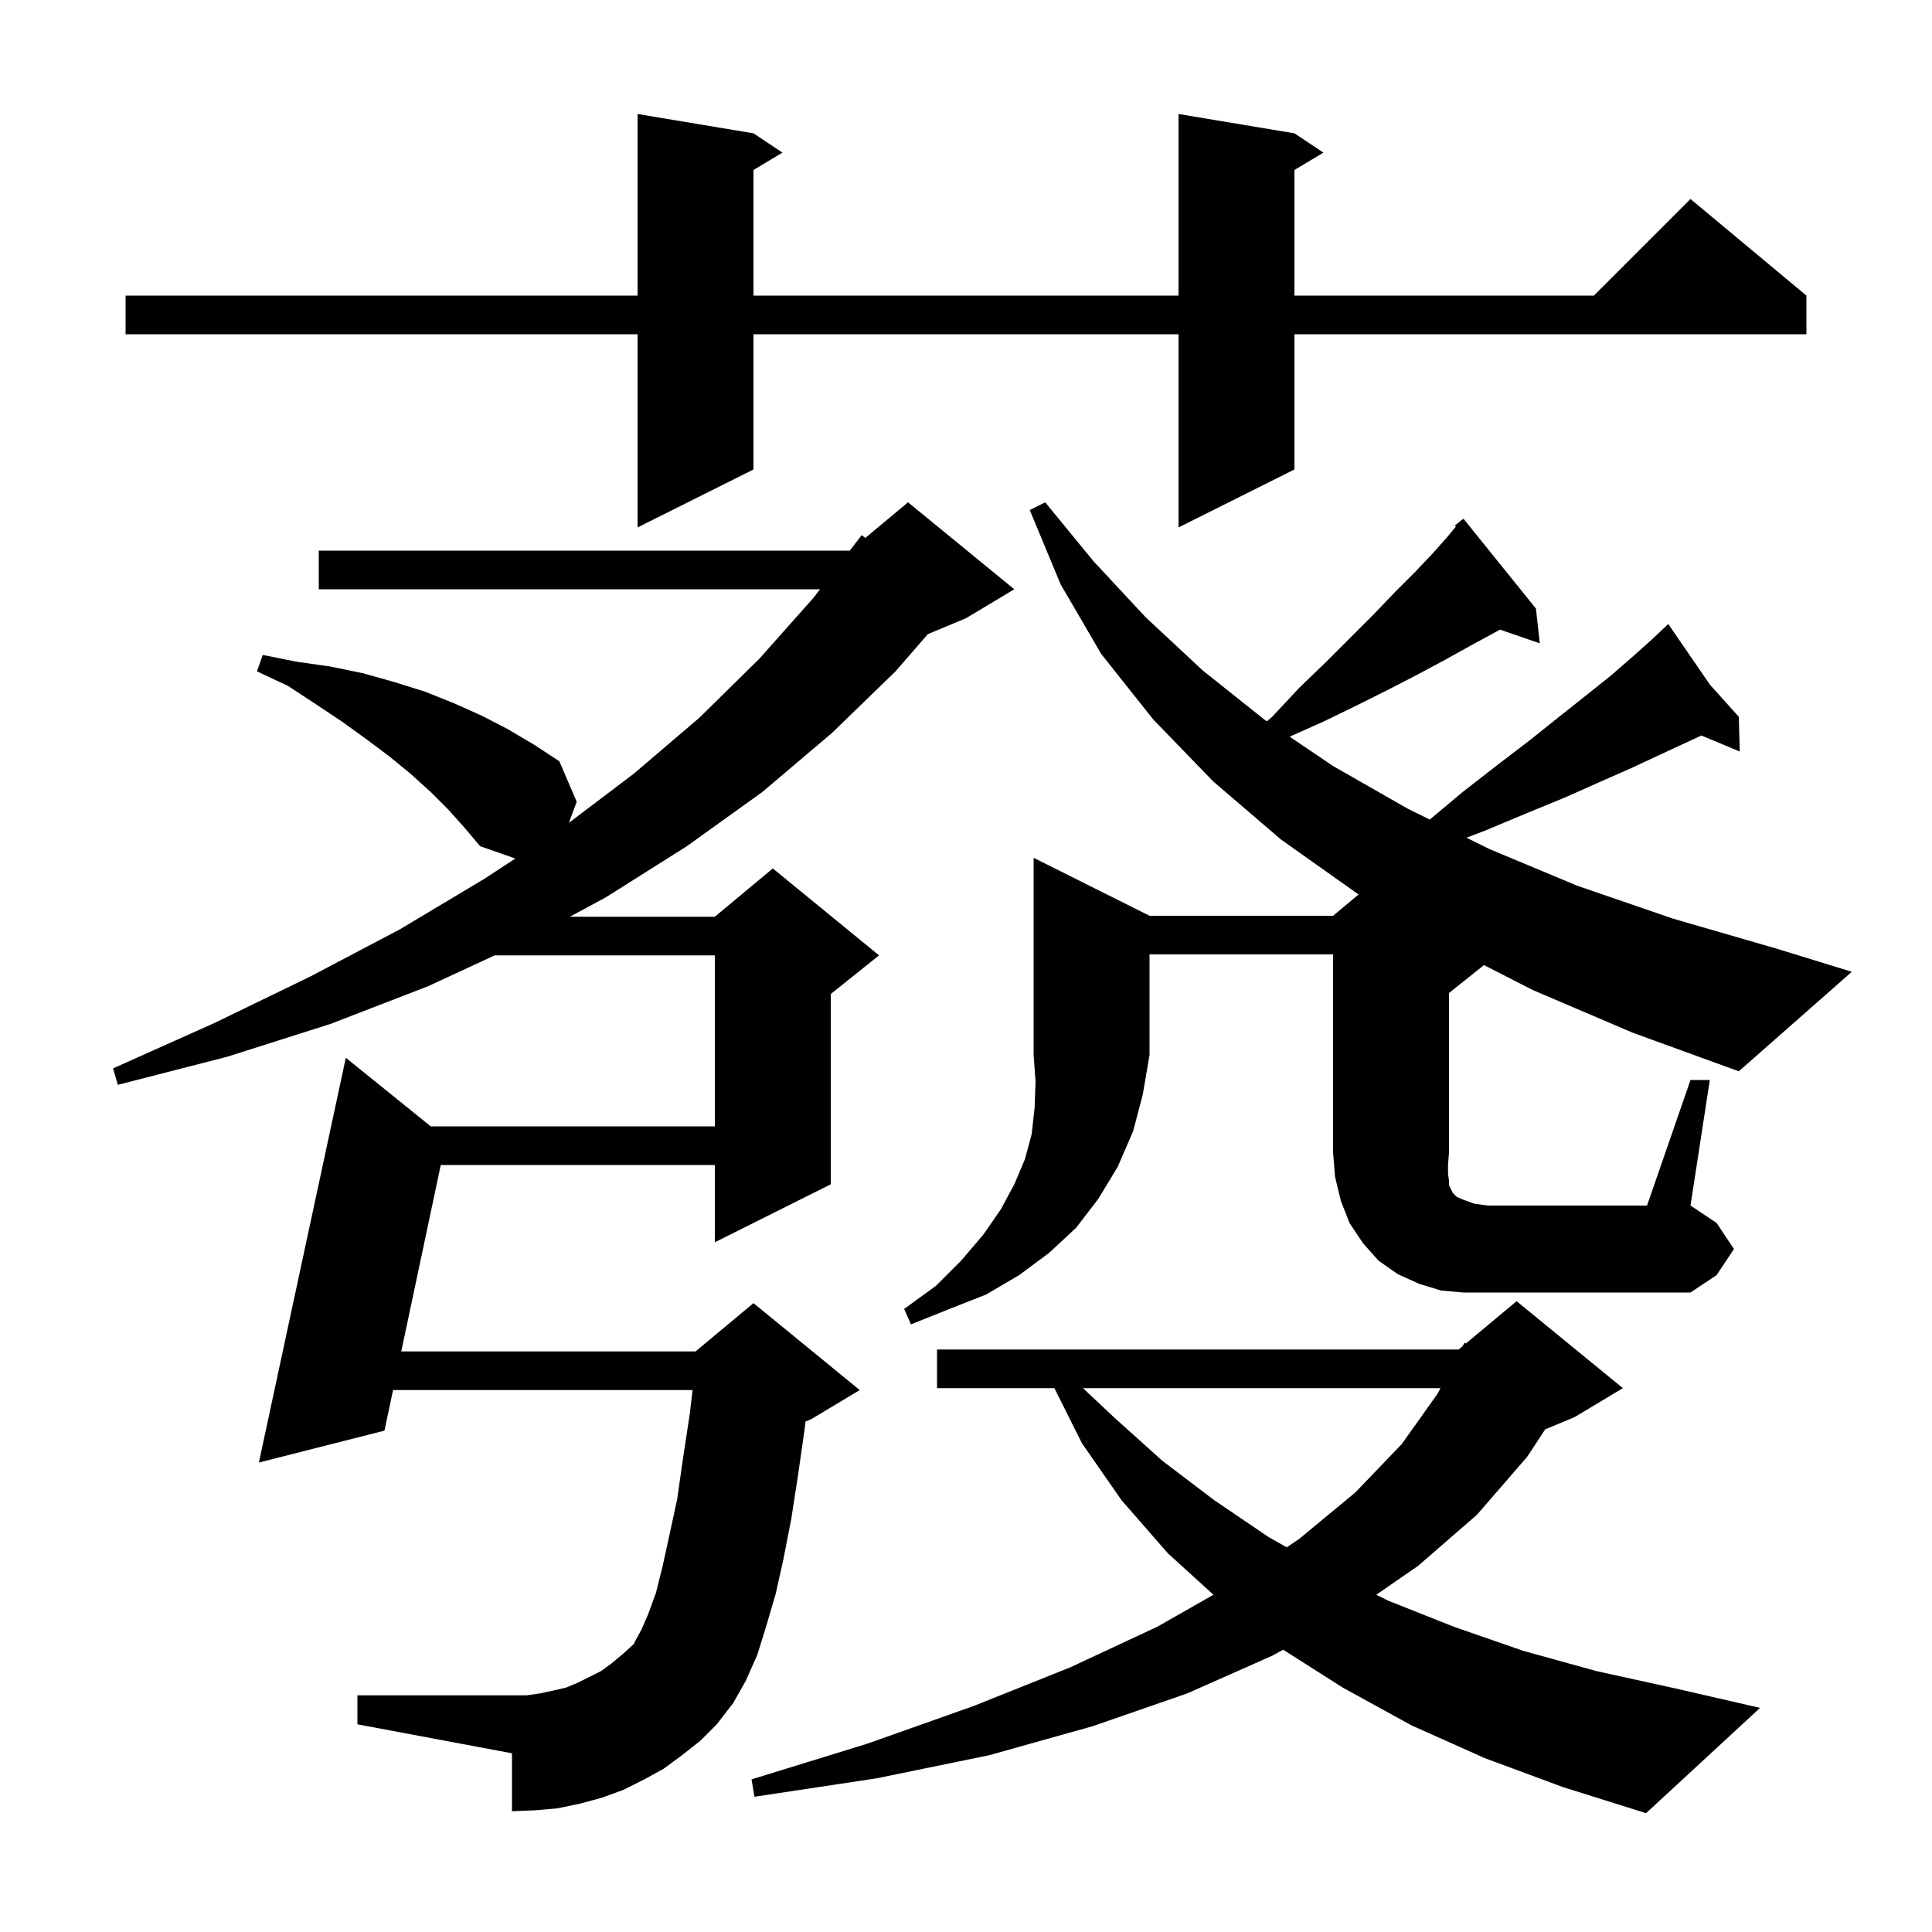 <svg xmlns="http://www.w3.org/2000/svg" xmlns:xlink="http://www.w3.org/1999/xlink" version="1.1" baseProfile="full" viewBox="0 0 200 200" width="200" height="200">
<g fill="black">
<path d="M 153.7 182.0 L 146.1 178.6 L 139.0 174.7 L 132.834 170.776 L 131.7 171.4 L 122.9 175.3 L 113.1 178.7 L 102.4 181.7 L 90.7 184.1 L 78.1 186.0 L 77.8 184.2 L 89.8 180.5 L 100.8 176.6 L 110.8 172.6 L 119.8 168.4 L 125.616 165.087 L 120.9 160.8 L 116.1 155.3 L 112.0 149.4 L 109.15 143.7 L 97.0 143.7 L 97.0 139.7 L 151.0 139.7 L 151.411 139.357 L 151.6 139.0 L 151.749 139.075 L 157.0 134.7 L 168.0 143.7 L 163.0 146.7 L 159.959 147.967 L 158.1 150.8 L 152.9 156.8 L 146.8 162.1 L 142.473 165.086 L 143.7 165.7 L 150.5 168.4 L 157.7 170.9 L 165.3 173.0 L 173.5 174.8 L 182.2 176.8 L 170.4 187.7 L 161.8 185.0 Z M 70.6 181.7 L 68.7 183.1 L 66.7 184.2 L 64.5 185.3 L 62.3 186.1 L 60.1 186.7 L 57.7 187.2 L 55.4 187.4 L 53.0 187.5 L 53.0 181.5 L 37.0 178.5 L 37.0 175.5 L 54.5 175.5 L 55.9 175.3 L 57.3 175.0 L 58.6 174.7 L 59.8 174.2 L 62.2 173.0 L 63.3 172.2 L 64.5 171.2 L 65.6 170.2 L 65.8 169.8 L 66.4 168.7 L 67.1 167.1 L 67.9 164.9 L 68.6 162.1 L 69.3 158.9 L 70.1 155.2 L 70.7 151.0 L 71.4 146.4 L 71.694 143.9 L 40.69 143.9 L 39.8 148.1 L 26.8 151.4 L 35.8 109.5 L 44.59 116.6 L 74.0 116.6 L 74.0 98.9 L 51.209 98.9 L 44.3 102.1 L 34.2 106.0 L 23.5 109.4 L 12.2 112.3 L 11.7 110.6 L 22.2 105.9 L 32.1 101.1 L 41.4 96.2 L 50.1 91.0 L 53.35 88.873 L 49.7 87.6 L 48.1 85.7 L 46.4 83.8 L 44.6 82.0 L 42.5 80.1 L 40.3 78.3 L 37.9 76.5 L 35.4 74.7 L 32.7 72.9 L 29.8 71.0 L 26.6 69.5 L 27.2 67.8 L 30.7 68.5 L 34.2 69.0 L 37.6 69.7 L 40.8 70.6 L 44.0 71.6 L 47.0 72.8 L 49.9 74.1 L 52.6 75.5 L 55.3 77.1 L 57.9 78.8 L 59.7 83.0 L 58.89 85.178 L 65.6 80.1 L 72.4 74.3 L 78.6 68.2 L 84.2 61.9 L 84.892 61.0 L 33.0 61.0 L 33.0 57.0 L 87.969 57.0 L 89.2 55.4 L 89.577 55.686 L 94.0 52.0 L 105.0 61.0 L 100.0 64.0 L 96.052 65.645 L 92.7 69.5 L 86.1 75.9 L 78.9 82.0 L 71.1 87.6 L 62.7 92.9 L 58.992 94.9 L 74.0 94.9 L 80.0 89.9 L 91.0 98.9 L 86.0 102.9 L 86.0 122.6 L 74.0 128.6 L 74.0 120.6 L 45.628 120.6 L 41.538 139.9 L 72.0 139.9 L 78.0 134.9 L 89.0 143.9 L 84.0 146.9 L 83.384 147.157 L 83.3 147.9 L 82.6 152.8 L 81.9 157.3 L 81.1 161.4 L 80.3 165.0 L 79.3 168.4 L 78.4 171.3 L 77.2 174.0 L 75.9 176.3 L 74.2 178.5 L 72.5 180.2 Z M 112.109 143.7 L 115.3 146.7 L 120.3 151.2 L 125.7 155.3 L 131.3 159.1 L 133.202 160.178 L 134.5 159.3 L 140.3 154.5 L 145.1 149.5 L 148.8 144.3 L 149.117 143.7 Z M 119.0 94.8 L 138.0 94.8 L 140.652 92.59 L 140.5 92.5 L 132.6 86.9 L 125.6 80.9 L 119.4 74.5 L 114.0 67.7 L 109.8 60.5 L 106.6 52.8 L 108.2 52.0 L 113.2 58.1 L 118.6 63.9 L 124.5 69.4 L 130.9 74.5 L 131.148 74.668 L 131.7 74.2 L 134.5 71.2 L 137.3 68.5 L 142.2 63.6 L 144.4 61.3 L 146.5 59.2 L 148.3 57.3 L 149.9 55.5 L 150.712 54.514 L 150.6 54.4 L 151.173 53.955 L 151.3 53.8 L 151.328 53.834 L 151.5 53.7 L 159.0 63.0 L 159.4 66.6 L 155.275 65.175 L 154.7 65.5 L 152.3 66.8 L 149.6 68.3 L 146.8 69.8 L 143.7 71.4 L 140.5 73.0 L 137.0 74.7 L 133.507 76.263 L 138.0 79.3 L 145.7 83.7 L 148.009 84.841 L 151.4 82.0 L 155.0 79.2 L 158.4 76.6 L 161.4 74.2 L 164.3 71.9 L 166.8 69.9 L 169.1 67.9 L 171.0 66.2 L 171.971 65.286 L 171.9 65.2 L 171.975 65.283 L 172.7 64.6 L 177.018 70.887 L 180.0 74.2 L 180.1 77.8 L 176.13 76.14 L 174.7 76.8 L 171.9 78.1 L 168.9 79.5 L 165.5 81.0 L 161.9 82.6 L 158.0 84.2 L 153.7 86.0 L 151.804 86.716 L 154.2 87.9 L 163.3 91.7 L 173.2 95.1 L 183.9 98.2 L 191.7 100.6 L 180.0 110.9 L 169.0 106.9 L 158.7 102.5 L 153.619 99.905 L 150.0 102.8 L 150.0 119.3 L 149.9 120.6 L 149.9 121.5 L 150.0 122.2 L 150.0 122.7 L 150.4 123.5 L 150.8 123.9 L 151.5 124.2 L 152.6 124.6 L 154.0 124.8 L 170.5 124.8 L 175.0 111.8 L 177.0 111.8 L 175.0 124.8 L 177.7 126.6 L 179.5 129.3 L 177.7 132.0 L 175.0 133.8 L 151.5 133.8 L 149.2 133.6 L 146.9 132.9 L 144.7 131.9 L 142.7 130.5 L 141.1 128.7 L 139.7 126.6 L 138.8 124.3 L 138.2 121.8 L 138.0 119.3 L 138.0 98.8 L 119.0 98.8 L 119.0 109.2 L 118.3 113.3 L 117.3 117.1 L 115.7 120.8 L 113.7 124.1 L 111.4 127.1 L 108.6 129.7 L 105.5 132.0 L 102.1 134.0 L 98.3 135.5 L 94.3 137.1 L 93.6 135.5 L 96.9 133.1 L 99.5 130.5 L 101.8 127.8 L 103.6 125.2 L 105.0 122.6 L 106.1 120.0 L 106.8 117.4 L 107.1 114.7 L 107.2 112.0 L 107.0 109.2 L 107.0 88.8 Z M 134.0 13.8 L 137.0 15.8 L 134.0 17.6 L 134.0 30.6 L 165.0 30.6 L 175.0 20.6 L 187.0 30.6 L 187.0 34.6 L 134.0 34.6 L 134.0 48.6 L 122.0 54.6 L 122.0 34.6 L 78.0 34.6 L 78.0 48.6 L 66.0 54.6 L 66.0 34.6 L 13.0 34.6 L 13.0 30.6 L 66.0 30.6 L 66.0 11.8 L 78.0 13.8 L 81.0 15.8 L 78.0 17.6 L 78.0 30.6 L 122.0 30.6 L 122.0 11.8 Z " />
</g>
</svg>
